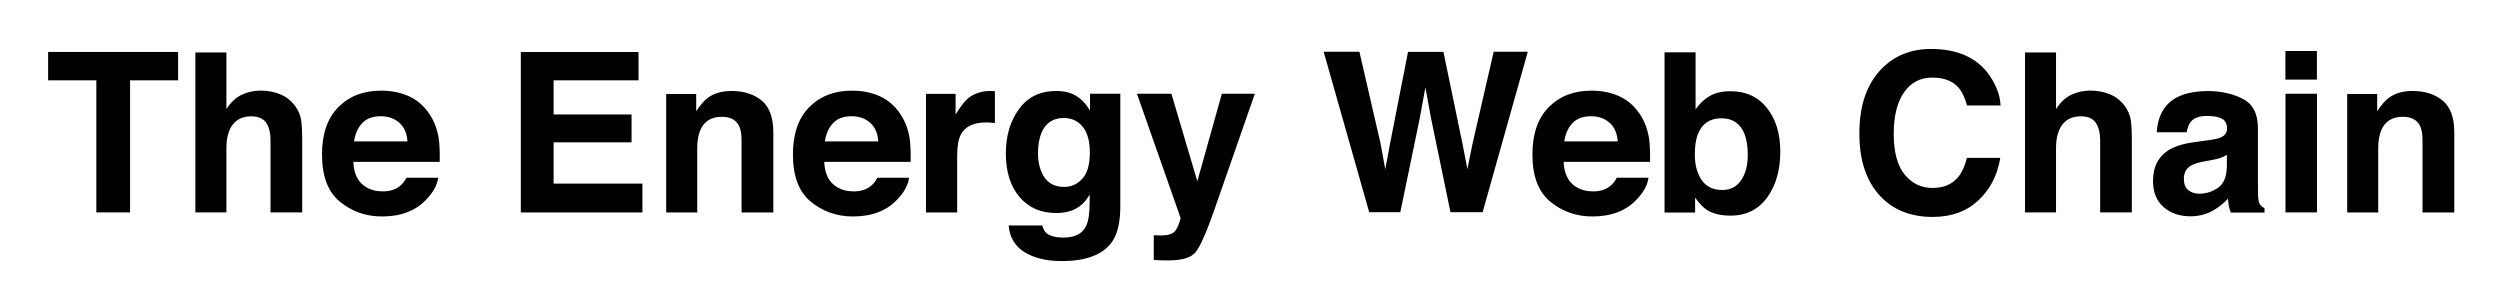 <svg xmlns="http://www.w3.org/2000/svg" role="img" viewBox="369.32 289.32 269.10 33.10"><title>The Energy Web Chain logo</title><style>svg {enable-background:new 0 0 1008 612}</style><path d="M388.49 294.91v3.06h-5.17v14.21h-3.63v-14.21h-5.19v-3.06h13.99zm11.02 4.57c.64.27 1.17.69 1.58 1.25.35.48.56.97.64 1.47.08.5.12 1.33.12 2.47v7.51h-3.41v-7.78c0-.69-.12-1.24-.35-1.67-.3-.59-.88-.89-1.72-.89-.88 0-1.54.3-2 .89-.45.59-.68 1.43-.68 2.53v6.92h-3.34v-17.21h3.34v6.09c.48-.74 1.04-1.26 1.67-1.55s1.3-.44 2-.44c.79 0 1.51.14 2.15.41zm13.8.19c.89.4 1.63 1.03 2.21 1.89.52.76.86 1.64 1.02 2.64.09.59.13 1.43.11 2.54h-9.3c.05 1.28.5 2.18 1.34 2.7.51.32 1.12.48 1.84.48.76 0 1.38-.2 1.85-.59.26-.21.49-.5.69-.88h3.41c-.09.76-.5 1.53-1.24 2.31-1.14 1.24-2.75 1.86-4.81 1.86-1.7 0-3.2-.52-4.5-1.57-1.3-1.05-1.95-2.75-1.95-5.11 0-2.21.59-3.91 1.76-5.09 1.17-1.18 2.7-1.77 4.57-1.77 1.11-.01 2.11.19 3 .59zm-4.99 2.89c-.47.49-.77 1.15-.89 1.98h5.75c-.06-.89-.36-1.56-.89-2.02-.53-.46-1.19-.69-1.98-.69-.86 0-1.52.24-1.99.73zm29.73-4.59h-9.14v3.67h8.39v3h-8.39v4.44h9.56v3.11h-13.09v-17.27h12.67v3.05zm13.26 2.18c.84.69 1.25 1.84 1.25 3.44v8.6h-3.42v-7.77c0-.67-.09-1.19-.27-1.55-.33-.66-.95-.98-1.86-.98-1.12 0-1.9.48-2.31 1.44-.22.51-.33 1.16-.33 1.95v6.91h-3.34v-12.75h3.23v1.86c.43-.66.83-1.13 1.21-1.42.68-.52 1.55-.77 2.6-.77 1.33 0 2.41.35 3.24 1.04zm12.69-.48c.89.4 1.63 1.03 2.21 1.89.52.76.86 1.64 1.02 2.64.09.59.13 1.43.11 2.54h-9.3c.05 1.28.5 2.18 1.34 2.7.51.32 1.12.48 1.84.48.76 0 1.38-.2 1.85-.59.26-.21.49-.5.69-.88h3.41c-.09.76-.5 1.53-1.24 2.31-1.14 1.24-2.75 1.86-4.81 1.86-1.7 0-3.2-.52-4.5-1.57-1.3-1.05-1.95-2.75-1.95-5.11 0-2.21.59-3.91 1.76-5.09 1.17-1.18 2.7-1.77 4.57-1.77 1.1-.01 2.1.19 3 .59zm-5 2.89c-.47.49-.77 1.15-.89 1.98h5.75c-.06-.89-.36-1.56-.89-2.02-.53-.46-1.19-.69-1.98-.69-.85 0-1.52.24-1.99.73zm17.12-3.44c.04 0 .14.01.29.02v3.42c-.21-.02-.4-.04-.56-.05s-.3-.01-.4-.01c-1.34 0-2.25.44-2.71 1.31-.26.49-.39 1.25-.39 2.27v6.11h-3.36v-12.77h3.19v2.23c.52-.85.96-1.43 1.35-1.75.62-.52 1.44-.79 2.44-.79.05 0 .1 0 .15.01zm8.56.28c.81.34 1.47.95 1.97 1.85v-1.84h3.26v12.12c0 1.65-.28 2.89-.83 3.73-.95 1.44-2.78 2.16-5.48 2.16-1.63 0-2.96-.32-4-.96s-1.6-1.6-1.71-2.87h3.63c.09.39.25.67.46.84.36.3.96.46 1.82.46 1.2 0 2.01-.4 2.41-1.21.27-.52.4-1.38.4-2.6v-.82c-.32.55-.66.96-1.03 1.23-.66.51-1.53.76-2.59.76-1.64 0-2.95-.58-3.93-1.73s-1.47-2.71-1.47-4.68c0-1.9.47-3.49 1.42-4.79.94-1.29 2.28-1.94 4.01-1.94.62 0 1.18.1 1.66.29zm1.14 9.16c.54-.59.81-1.53.81-2.82 0-1.21-.25-2.13-.76-2.77-.51-.63-1.19-.95-2.05-.95-1.17 0-1.97.55-2.42 1.65-.23.59-.35 1.31-.35 2.17 0 .74.12 1.4.37 1.98.45 1.08 1.26 1.62 2.43 1.62.77.01 1.43-.29 1.97-.88zm7.7 6.08l.42.02c.33.02.64 0 .94-.04s.55-.13.75-.27c.2-.13.38-.41.54-.83s.24-.68.22-.77l-4.69-13.34h3.71l2.79 9.42 2.64-9.42h3.55l-4.38 12.56c-.85 2.42-1.52 3.92-2.01 4.51s-1.48.87-2.96.87c-.3 0-.54 0-.72-.01-.18 0-.45-.02-.81-.04v-2.66zm22.13-19.73l2.28 9.89.5 2.75.5-2.7 1.95-9.95h3.81l2.05 9.89.53 2.75.53-2.65 2.3-10h3.67l-4.86 17.27h-3.46l-2.09-10.1-.61-3.34-.61 3.34-2.09 10.1h-3.35l-4.9-17.27h3.85zm27.94 4.76c.89.4 1.63 1.03 2.21 1.89.52.76.86 1.64 1.02 2.64.09.59.13 1.43.11 2.54h-9.3c.05 1.28.5 2.18 1.34 2.7.51.32 1.12.48 1.84.48.76 0 1.38-.2 1.85-.59.26-.21.49-.5.69-.88h3.41c-.09.76-.5 1.53-1.24 2.31-1.14 1.24-2.75 1.86-4.8 1.86-1.7 0-3.2-.52-4.5-1.57-1.3-1.05-1.95-2.75-1.95-5.11 0-2.21.59-3.91 1.76-5.09s2.69-1.77 4.57-1.77c1.1-.01 2.1.19 2.99.59zm-5 2.89c-.47.49-.77 1.15-.89 1.98h5.75c-.06-.89-.36-1.56-.89-2.02-.53-.46-1.19-.69-1.98-.69-.85 0-1.52.24-1.99.73zm20.93-1.61c.96 1.21 1.43 2.77 1.43 4.69 0 1.98-.47 3.63-1.41 4.93-.94 1.3-2.26 1.96-3.95 1.96-1.06 0-1.91-.21-2.56-.63-.39-.25-.8-.69-1.25-1.31v1.61h-3.29v-17.25h3.34v6.14c.42-.59.89-1.05 1.4-1.36.61-.39 1.38-.59 2.31-.59 1.7-.01 3.02.6 3.98 1.81zm-2.79 7.78c.48-.7.72-1.61.72-2.74 0-.91-.12-1.66-.35-2.25-.45-1.12-1.28-1.69-2.48-1.69-1.22 0-2.06.55-2.52 1.65-.24.59-.35 1.34-.35 2.27 0 1.09.24 2 .73 2.72s1.23 1.08 2.23 1.08c.86 0 1.54-.34 2.02-1.04zm15.13-12.01c1.39-1.42 3.16-2.13 5.31-2.13 2.88 0 4.98.95 6.31 2.86.73 1.07 1.13 2.14 1.18 3.22h-3.61c-.23-.83-.52-1.45-.88-1.88-.64-.75-1.6-1.12-2.86-1.12-1.29 0-2.3.53-3.04 1.59s-1.11 2.56-1.11 4.49.39 3.39 1.17 4.35 1.78 1.45 2.99 1.45c1.24 0 2.18-.41 2.83-1.24.36-.45.66-1.11.89-2h3.59c-.31 1.88-1.1 3.41-2.37 4.59s-2.9 1.77-4.89 1.77c-2.46 0-4.39-.8-5.8-2.39-1.41-1.6-2.11-3.8-2.11-6.59 0-3.01.8-5.34 2.4-6.97zm24.59 2.76c.64.27 1.17.69 1.58 1.25.35.48.56.97.64 1.47.08.5.12 1.33.12 2.47v7.51h-3.41v-7.78c0-.69-.12-1.24-.35-1.67-.3-.59-.88-.89-1.72-.89-.88 0-1.54.3-2 .89-.45.59-.68 1.43-.68 2.53v6.92h-3.34v-17.21h3.34v6.09c.48-.74 1.04-1.26 1.67-1.55.63-.29 1.3-.44 2-.44.8 0 1.51.14 2.15.41zm10.54 4.94c.62-.08 1.07-.18 1.33-.29.48-.2.72-.52.72-.95 0-.52-.18-.88-.55-1.08s-.91-.3-1.62-.3c-.8 0-1.37.2-1.7.59-.24.29-.4.68-.48 1.17h-3.22c.07-1.12.38-2.04.94-2.75.89-1.12 2.41-1.69 4.57-1.69 1.4 0 2.65.28 3.74.83s1.64 1.6 1.64 3.14v5.86c0 .41.01.9.02 1.48.02.44.09.73.2.89s.27.29.49.39v.49h-3.63c-.1-.26-.17-.5-.21-.73s-.07-.48-.09-.77c-.46.5-1 .93-1.6 1.28-.72.41-1.54.62-2.45.62-1.16 0-2.12-.33-2.88-.99-.76-.66-1.14-1.6-1.14-2.81 0-1.57.61-2.71 1.83-3.41.67-.38 1.65-.66 2.95-.82l1.14-.15zm2.04 1.56c-.21.13-.43.24-.65.32s-.52.16-.9.23l-.76.14c-.71.12-1.22.28-1.54.46-.53.3-.79.78-.79 1.42 0 .57.16.98.48 1.24.32.25.71.38 1.17.38.73 0 1.4-.21 2.02-.63s.93-1.19.96-2.31v-1.25zm9.68-8.09h-3.39v-3.08h3.39v3.08zm-3.38 1.52h3.39v12.77h-3.39v-12.77zm16.92.74c.84.69 1.25 1.84 1.25 3.44v8.6h-3.42v-7.77c0-.67-.09-1.19-.27-1.55-.33-.66-.95-.98-1.86-.98-1.12 0-1.9.48-2.31 1.44-.22.51-.33 1.16-.33 1.95v6.91h-3.34v-12.75h3.23v1.86c.43-.66.83-1.13 1.21-1.42.68-.52 1.55-.77 2.6-.77 1.33 0 2.4.35 3.24 1.04z"/></svg>